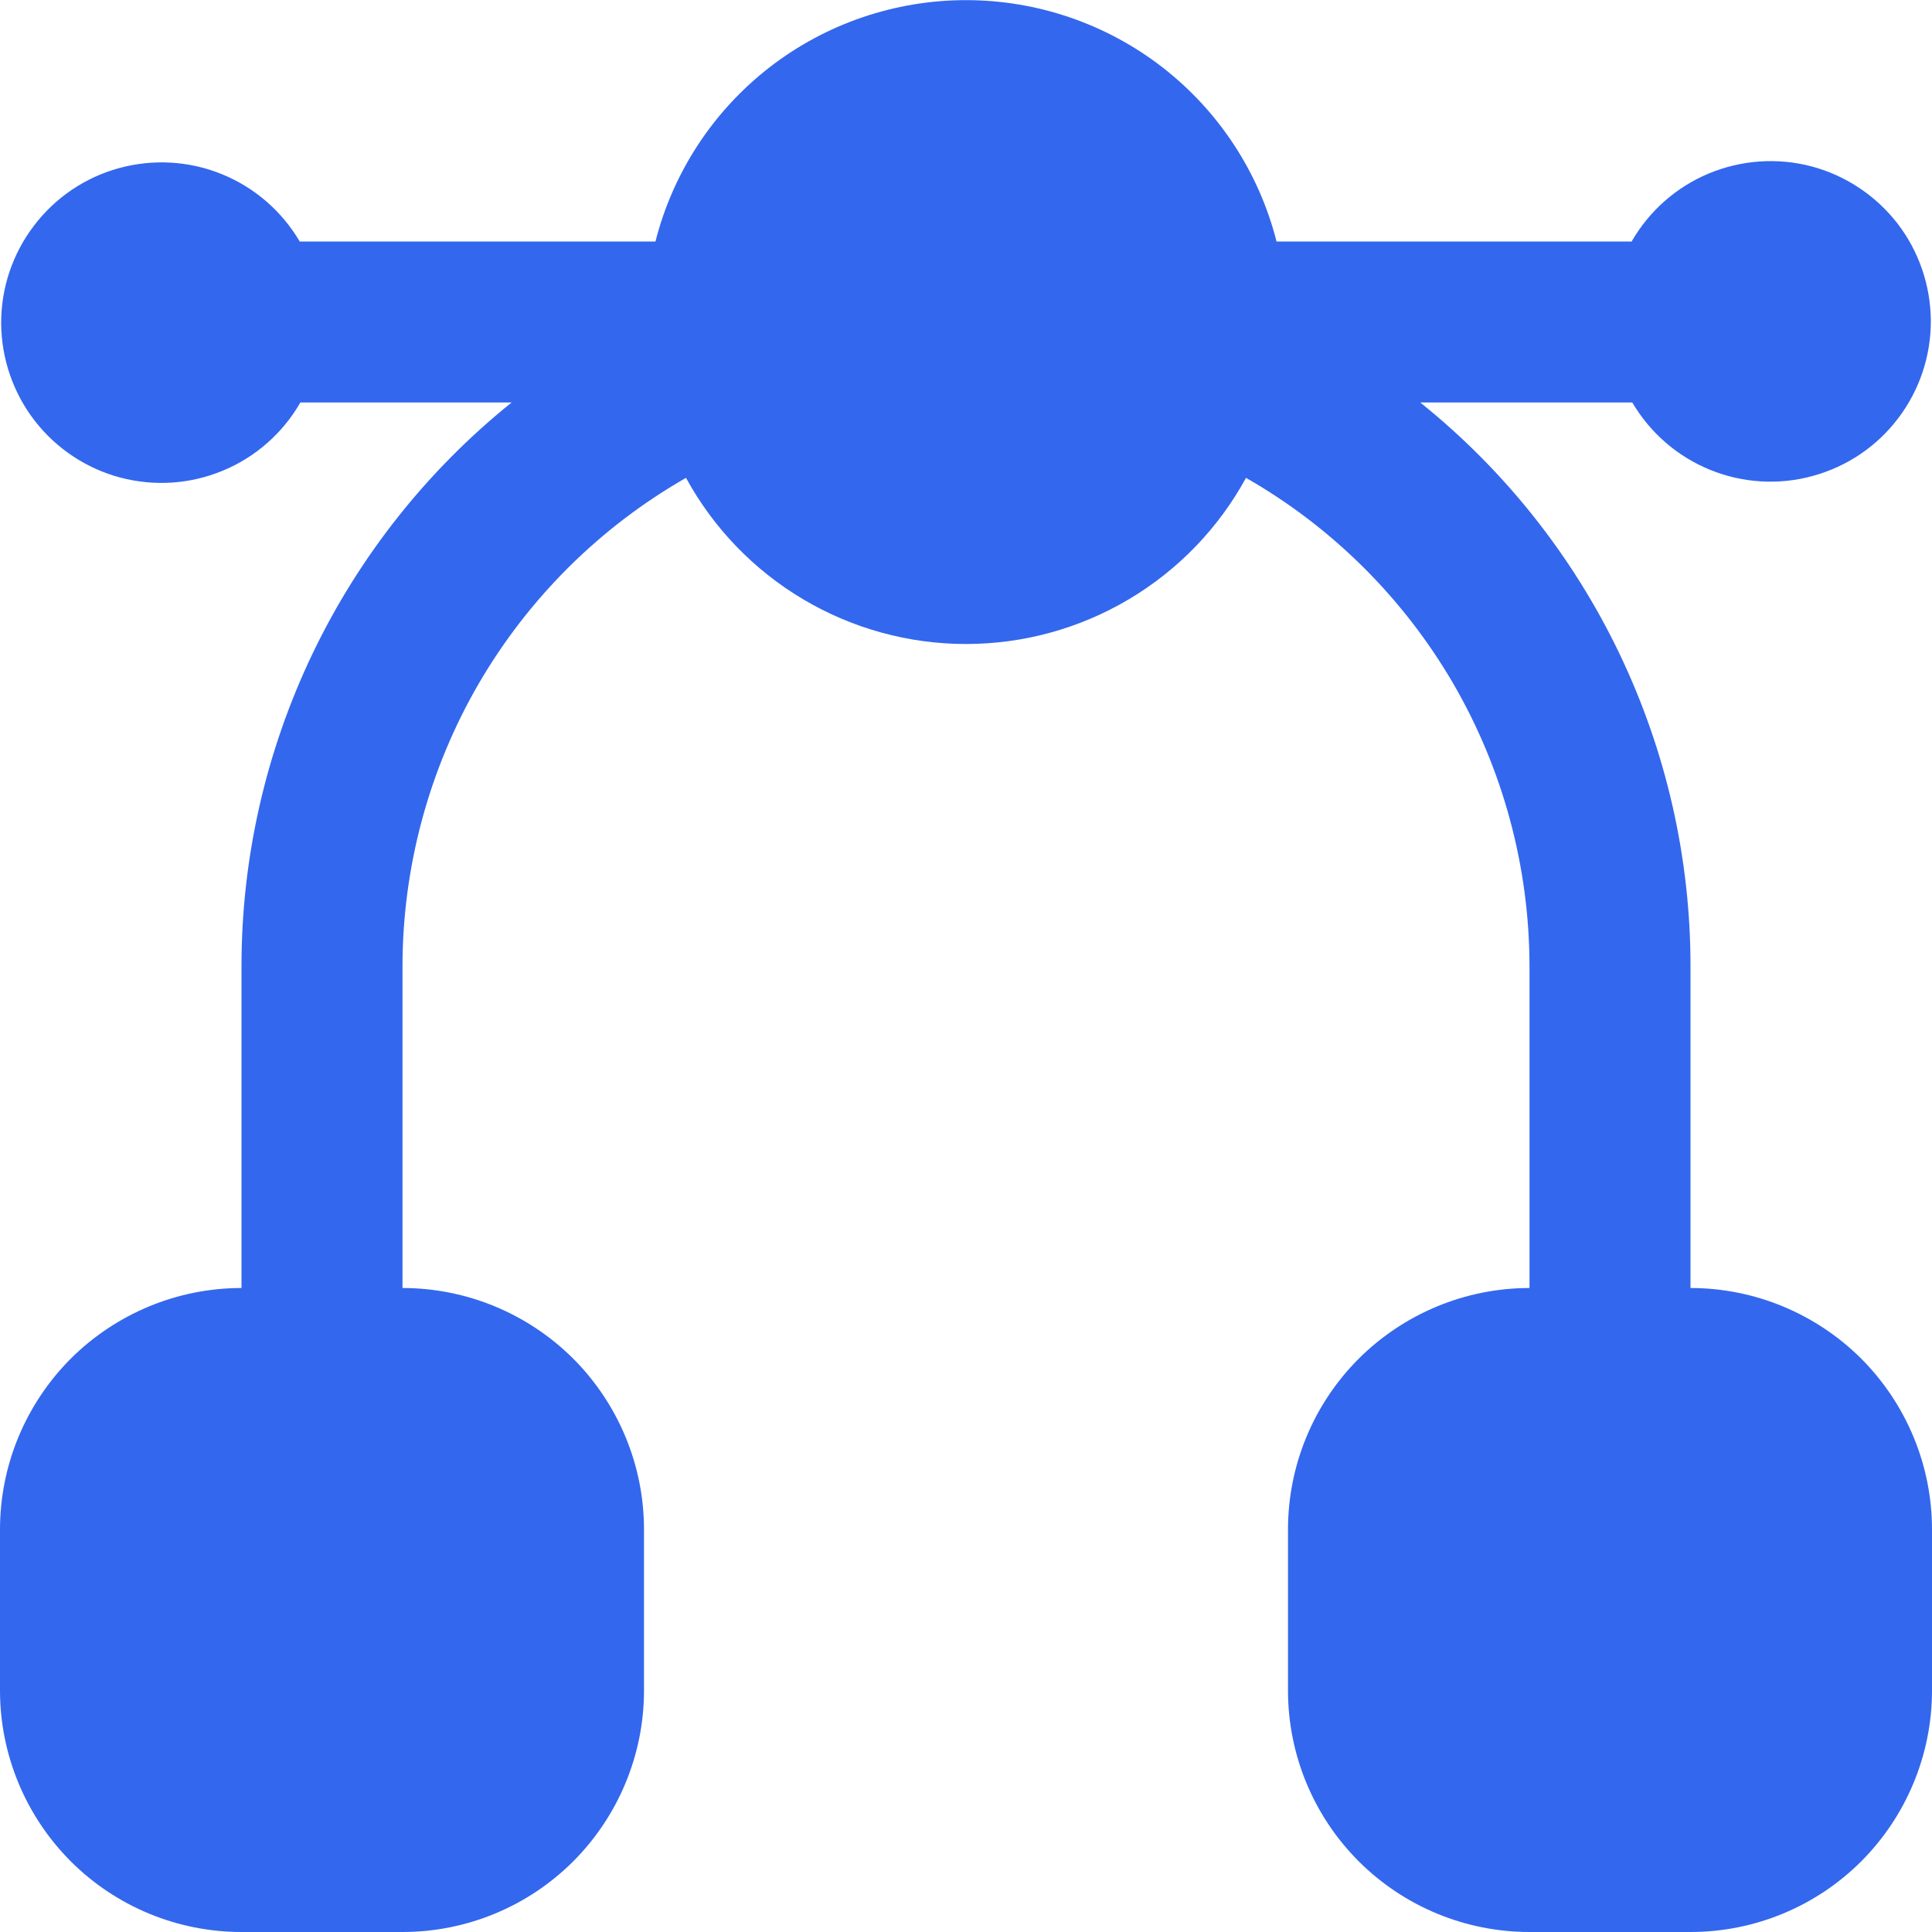 <svg width="15" height="15" viewBox="0 0 15 15" fill="none" xmlns="http://www.w3.org/2000/svg">
<g clip-path="url(#clip0_0_331)">
<path d="M13.125 10V7.5C13.125 6.66 12.936 5.832 12.573 5.074C12.21 4.317 11.682 3.651 11.027 3.125H12.673C12.812 3.361 13.024 3.545 13.278 3.648C13.531 3.751 13.812 3.768 14.075 3.695C14.339 3.623 14.572 3.466 14.737 3.248C14.903 3.03 14.992 2.763 14.991 2.49C14.989 2.216 14.898 1.95 14.731 1.734C14.563 1.518 14.329 1.362 14.065 1.292C13.8 1.222 13.52 1.242 13.267 1.347C13.015 1.452 12.804 1.638 12.668 1.875H9.911C9.775 1.339 9.464 0.864 9.027 0.524C8.59 0.185 8.053 0.001 7.5 0.001C6.947 0.001 6.41 0.185 5.973 0.524C5.536 0.864 5.225 1.339 5.089 1.875H2.327C2.188 1.639 1.976 1.455 1.722 1.352C1.469 1.249 1.189 1.233 0.925 1.305C0.661 1.377 0.428 1.535 0.263 1.753C0.097 1.971 0.008 2.237 0.009 2.511C0.011 2.784 0.102 3.05 0.269 3.266C0.437 3.483 0.671 3.638 0.935 3.708C1.2 3.778 1.48 3.759 1.733 3.653C1.985 3.548 2.196 3.362 2.332 3.125H3.972C3.318 3.651 2.79 4.317 2.427 5.074C2.064 5.832 1.875 6.66 1.875 7.5V10C1.378 10 0.901 10.198 0.549 10.549C0.198 10.901 -7.62939e-06 11.378 -7.62939e-06 11.875L-7.62939e-06 13.125C-7.62939e-06 13.622 0.198 14.099 0.549 14.451C0.901 14.803 1.378 15 1.875 15H3.125C3.622 15 4.099 14.803 4.451 14.451C4.802 14.099 5 13.622 5 13.125V11.875C5 11.378 4.802 10.901 4.451 10.549C4.099 10.198 3.622 10 3.125 10V7.5C3.126 6.731 3.33 5.975 3.716 5.309C4.103 4.644 4.658 4.092 5.326 3.71C5.539 4.1 5.853 4.426 6.236 4.653C6.618 4.88 7.055 5 7.5 5C7.945 5 8.382 4.88 8.764 4.653C9.147 4.426 9.461 4.1 9.674 3.71C10.342 4.092 10.897 4.644 11.284 5.309C11.67 5.975 11.874 6.731 11.875 7.5V10C11.378 10 10.901 10.198 10.549 10.549C10.197 10.901 10 11.378 10 11.875V13.125C10 13.622 10.197 14.099 10.549 14.451C10.901 14.803 11.378 15 11.875 15H13.125C13.622 15 14.099 14.803 14.451 14.451C14.802 14.099 15 13.622 15 13.125V11.875C15 11.378 14.802 10.901 14.451 10.549C14.099 10.198 13.622 10 13.125 10Z" fill="#3367EE"/>
</g>
<defs>
<clipPath id="clip0_0_331">
<rect width="15" height="15" fill="white"/>
</clipPath>
</defs>
</svg>
